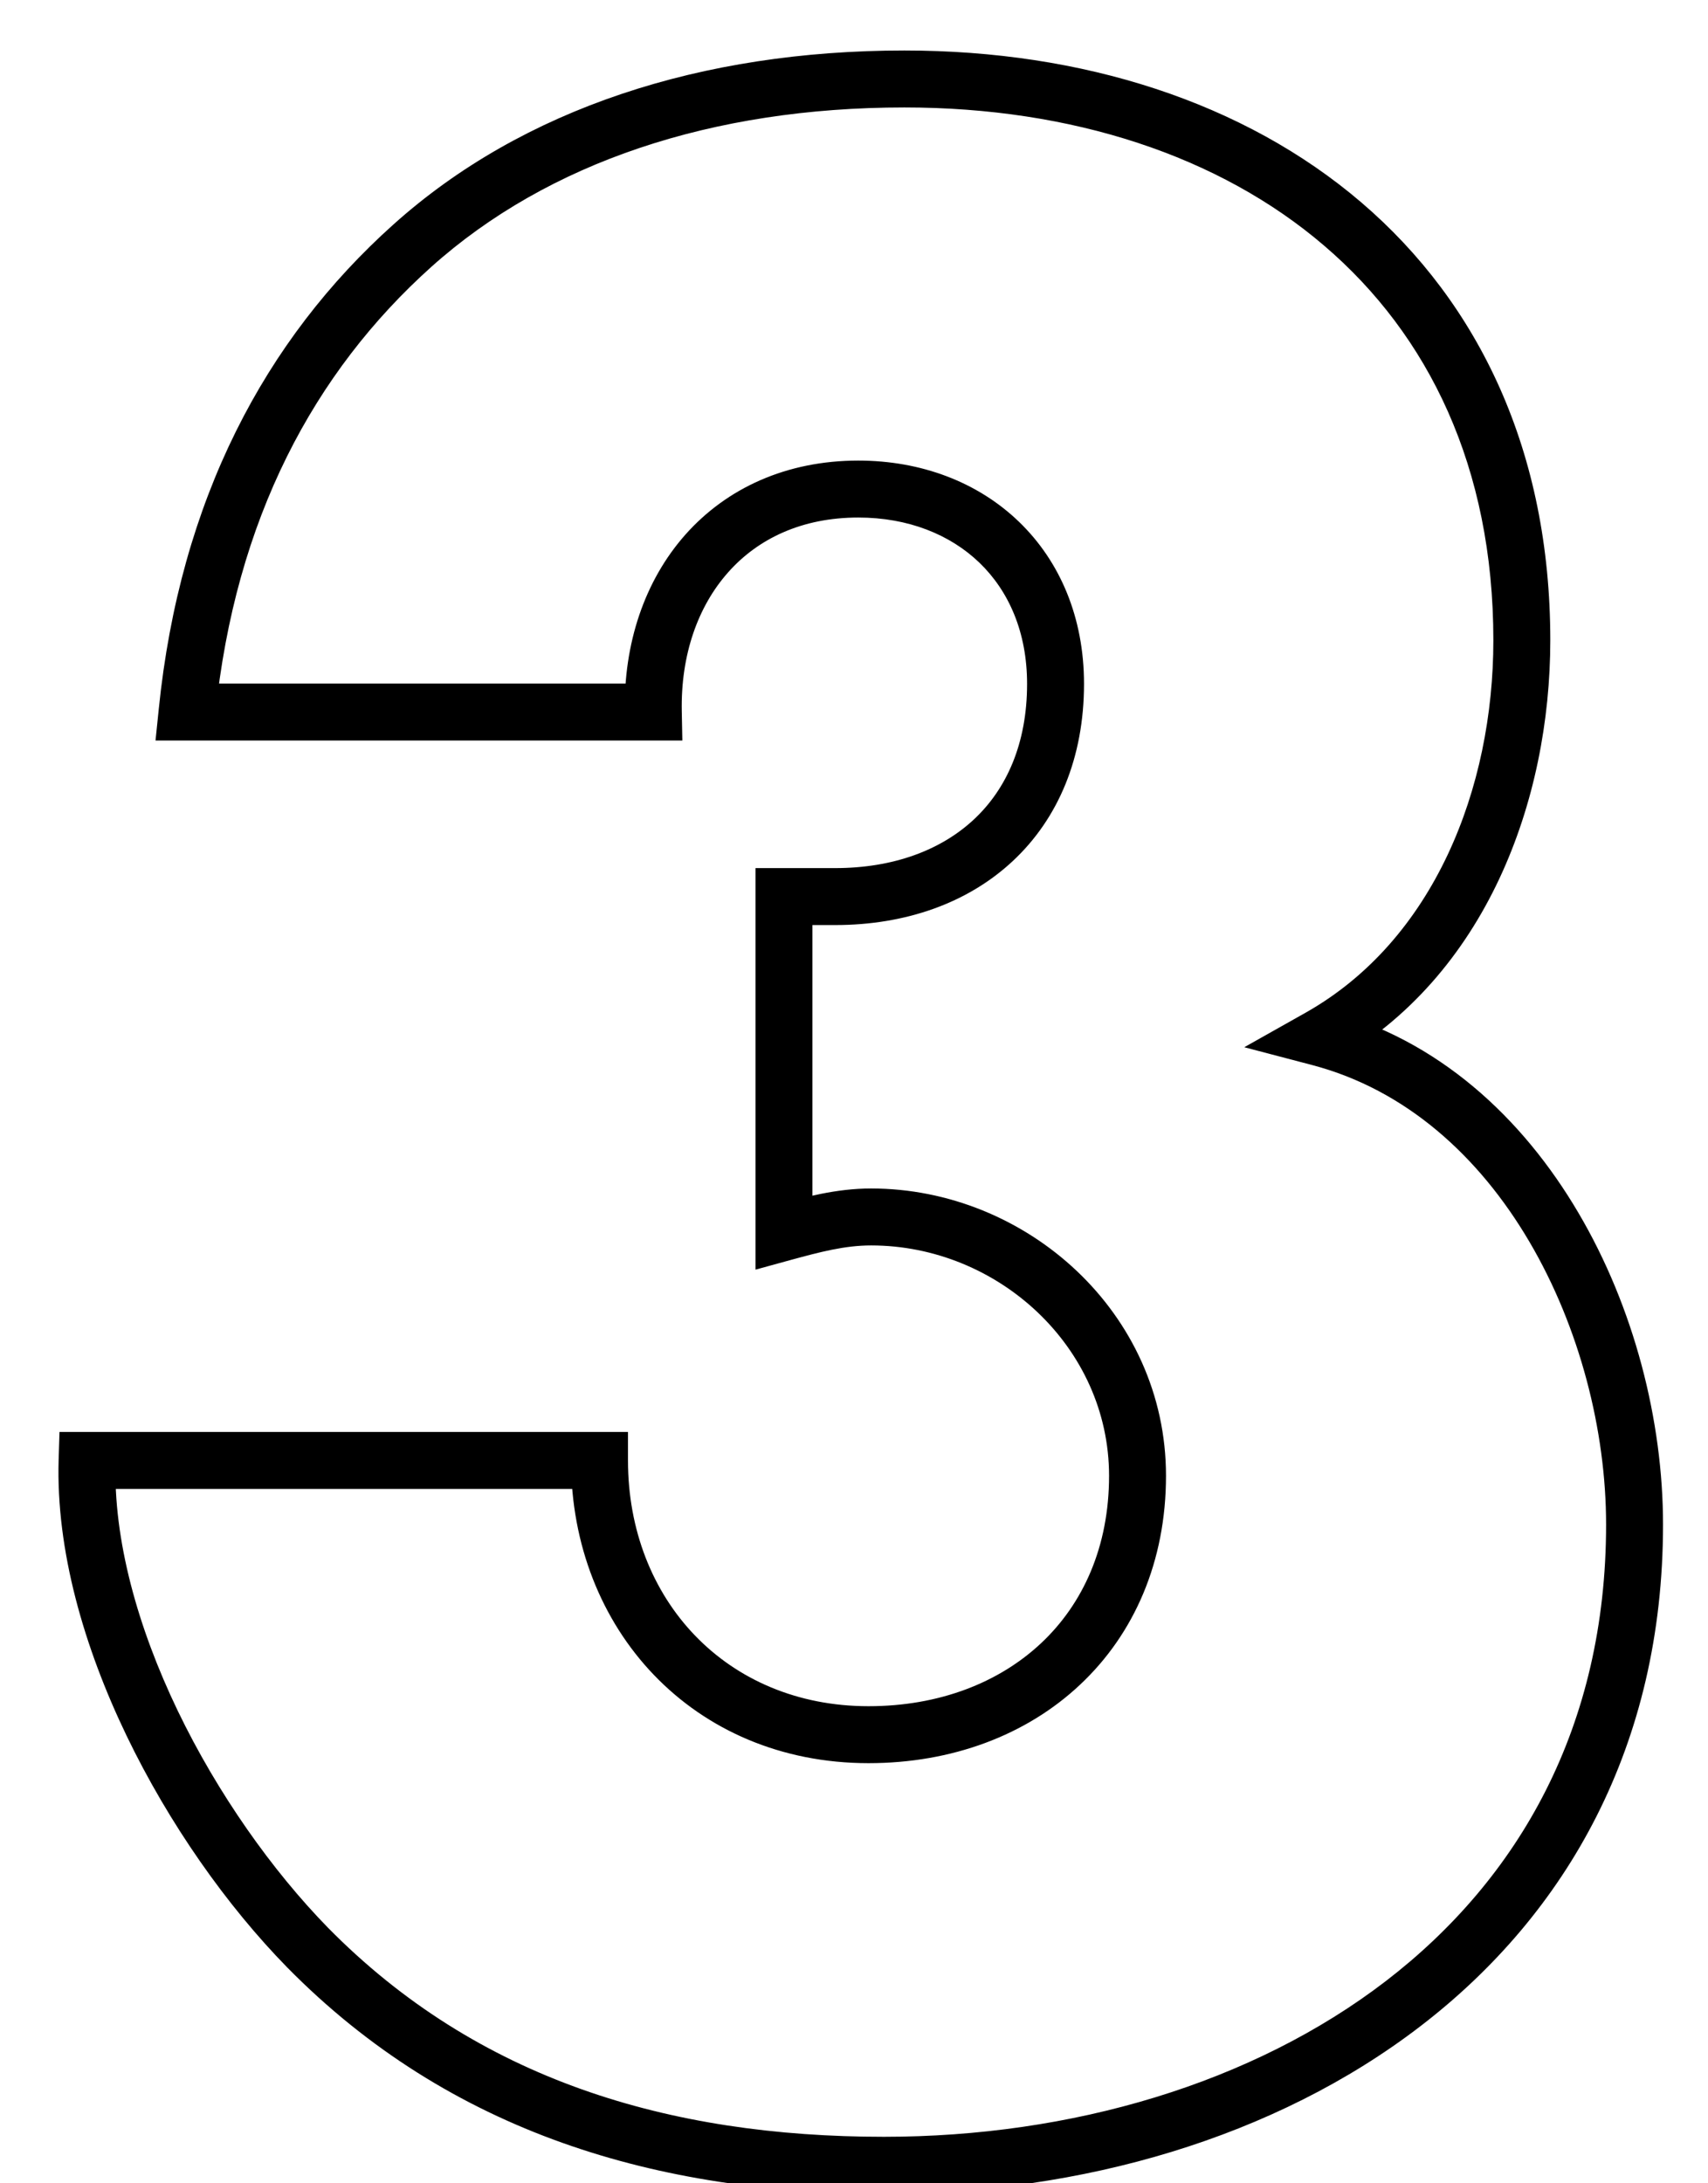 <svg width="18" height="23" viewBox="0 0 18 23" fill="none" xmlns="http://www.w3.org/2000/svg">
<path d="M6.885 7.501V7.801H7.191L7.185 7.495L6.885 7.501ZM8.262 9.445V9.145H7.962V9.445H8.262ZM8.262 12.982H7.962V13.375L8.341 13.271L8.262 12.982ZM6.318 15.385H6.618V15.085H6.318V15.385ZM0.918 15.385V15.085H0.627L0.618 15.376L0.918 15.385ZM3.24 20.515L3.026 20.725L3.026 20.725L3.24 20.515ZM13.905 10.93L13.758 10.669L13.113 11.032L13.829 11.22L13.905 10.93ZM4.347 2.587L4.547 2.81L4.347 2.587ZM1.971 7.501L1.673 7.471L1.639 7.801H1.971V7.501ZM7.185 7.495C7.173 6.897 7.356 6.387 7.673 6.03C7.987 5.675 8.451 5.452 9.045 5.452V4.852C8.289 4.852 7.659 5.142 7.224 5.631C6.792 6.118 6.57 6.782 6.585 7.507L7.185 7.495ZM9.045 5.452C9.57 5.452 10.012 5.63 10.322 5.928C10.63 6.225 10.824 6.658 10.824 7.204H11.424C11.424 6.508 11.173 5.915 10.738 5.496C10.305 5.079 9.708 4.852 9.045 4.852V5.452ZM10.824 7.204C10.824 7.833 10.608 8.311 10.264 8.632C9.918 8.955 9.416 9.145 8.802 9.145V9.745C9.538 9.745 10.197 9.516 10.674 9.07C11.154 8.622 11.424 7.979 11.424 7.204H10.824ZM8.802 9.145H8.262V9.745H8.802V9.145ZM7.962 9.445V12.982H8.562V9.445H7.962ZM8.341 13.271C8.643 13.189 8.902 13.12 9.18 13.12V12.52C8.81 12.52 8.475 12.613 8.183 12.693L8.341 13.271ZM9.18 13.12C10.515 13.12 11.688 14.189 11.688 15.547H12.288C12.288 13.827 10.815 12.52 9.18 12.52V13.12ZM11.688 15.547C11.688 16.293 11.415 16.894 10.973 17.309C10.528 17.727 9.896 17.974 9.153 17.974V18.574C10.03 18.574 10.815 18.281 11.383 17.747C11.954 17.211 12.288 16.448 12.288 15.547H11.688ZM9.153 17.974C7.656 17.974 6.618 16.851 6.618 15.385H6.018C6.018 17.159 7.302 18.574 9.153 18.574V17.974ZM6.318 15.085H0.918V15.685H6.318V15.085ZM0.618 15.376C0.589 16.331 0.885 17.352 1.333 18.283C1.782 19.216 2.394 20.08 3.026 20.725L3.454 20.305C2.871 19.708 2.295 18.898 1.873 18.022C1.451 17.144 1.193 16.221 1.218 15.394L0.618 15.376ZM3.026 20.725C4.745 22.472 6.938 23.11 9.315 23.11V22.51C7.048 22.51 5.029 21.906 3.454 20.305L3.026 20.725ZM9.315 23.11C11.393 23.11 13.438 22.522 14.972 21.343C16.514 20.159 17.526 18.385 17.526 16.06H16.926C16.926 18.19 16.008 19.791 14.607 20.868C13.197 21.951 11.287 22.51 9.315 22.51V23.11ZM17.526 16.06C17.526 14.969 17.223 13.775 16.634 12.776C16.045 11.775 15.157 10.948 13.981 10.64L13.829 11.22C14.813 11.479 15.586 12.177 16.117 13.08C16.649 13.984 16.926 15.072 16.926 16.06H17.526ZM14.052 11.191C15.665 10.283 16.338 8.429 16.338 6.745H15.738C15.738 8.301 15.115 9.904 13.758 10.669L14.052 11.191ZM16.338 6.745C16.338 4.76 15.589 3.196 14.347 2.133C13.11 1.075 11.409 0.532 9.531 0.532V1.132C11.298 1.132 12.851 1.642 13.956 2.589C15.056 3.53 15.738 4.923 15.738 6.745H16.338ZM9.531 0.532C7.397 0.532 5.51 1.142 4.147 2.364L4.547 2.81C5.776 1.71 7.507 1.132 9.531 1.132V0.532ZM4.147 2.364C2.792 3.577 1.896 5.268 1.673 7.471L2.269 7.531C2.478 5.468 3.31 3.919 4.547 2.81L4.147 2.364ZM1.971 7.801H6.885V7.201H1.971V7.801Z" fill="black"/>
</svg>
